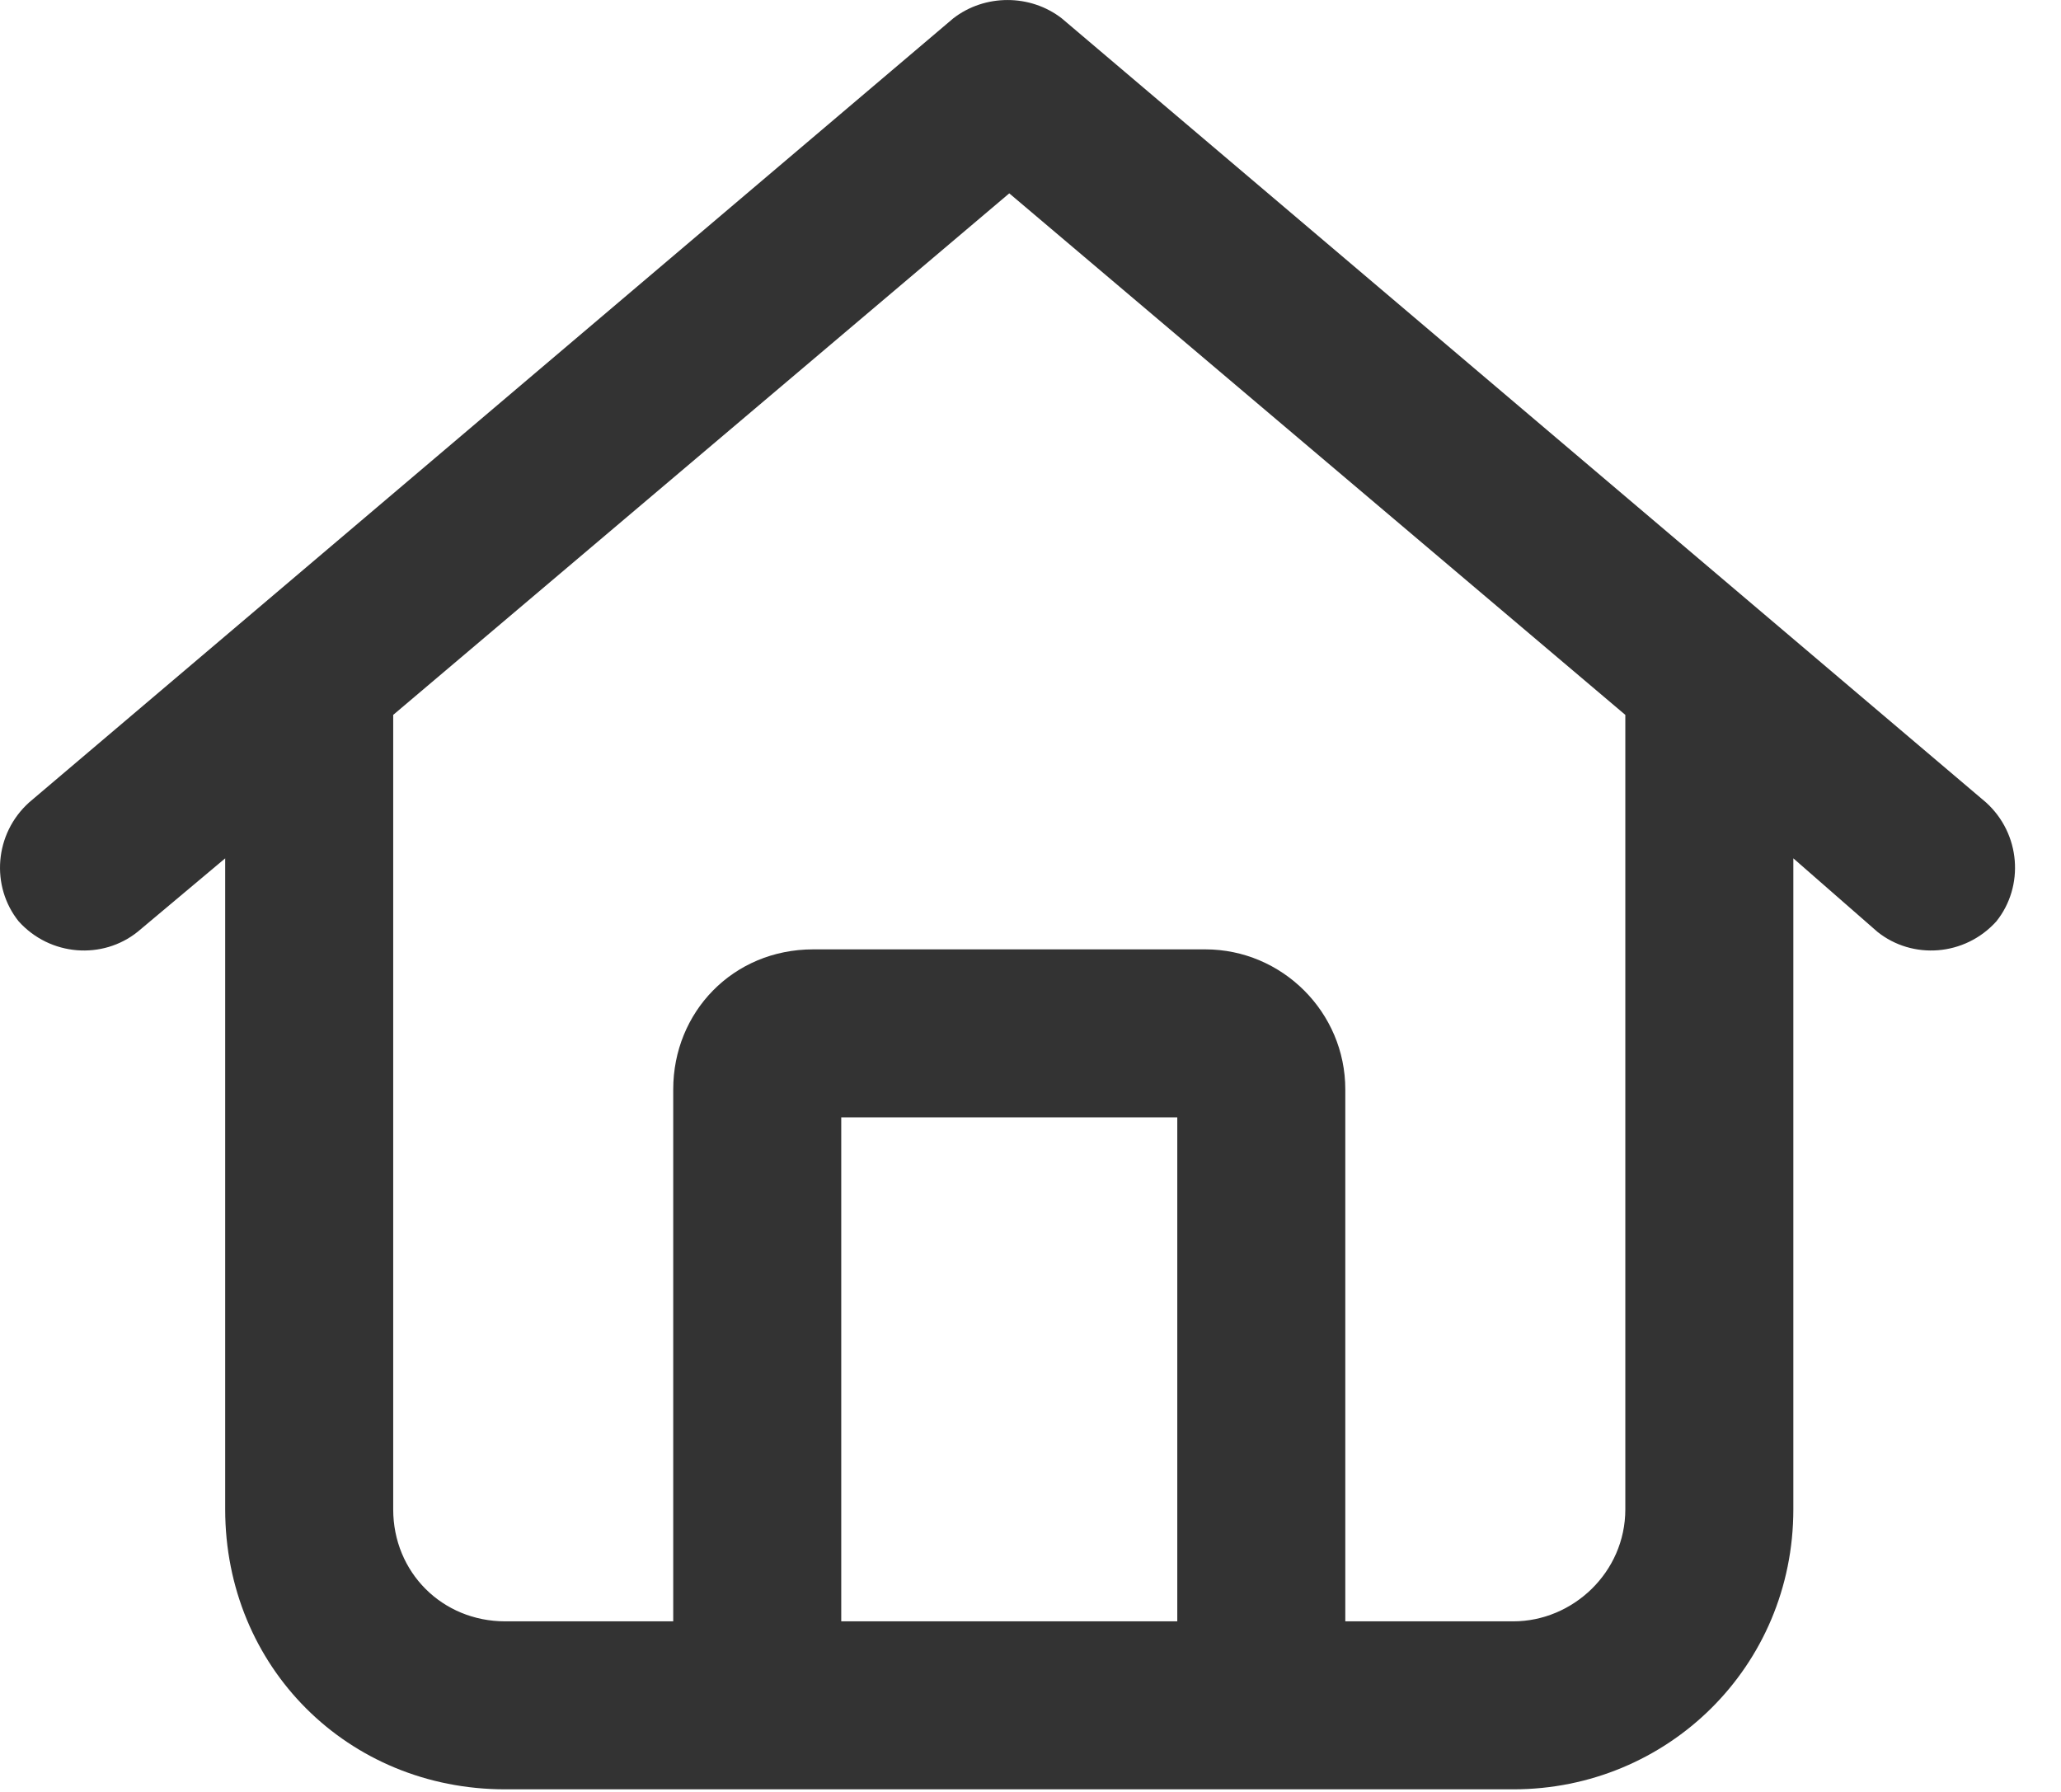 <?xml version="1.0" encoding="utf-8"?>
<svg xmlns="http://www.w3.org/2000/svg" fill="none" height="100%" overflow="visible" preserveAspectRatio="none" style="display: block;" viewBox="0 0 23 20" width="100%">
<path d="M22.162 8.955C22.552 9.307 22.591 9.893 22.279 10.283C21.927 10.674 21.341 10.713 20.951 10.4L20.013 9.58V16.846C20.013 18.604 18.607 19.971 16.888 19.971H5.638C3.88 19.971 2.513 18.604 2.513 16.846V9.58L1.536 10.4C1.146 10.713 0.56 10.674 0.208 10.283C-0.104 9.893 -0.065 9.307 0.326 8.955L10.638 0.205C10.99 -0.068 11.497 -0.068 11.849 0.205L22.162 8.955ZM5.638 18.096H7.513V12.158C7.513 11.299 8.177 10.596 9.076 10.596H13.45C14.31 10.596 15.013 11.299 15.013 12.158V18.096H16.888C17.552 18.096 18.138 17.549 18.138 16.846V7.979L11.263 2.158L4.388 7.979V16.846C4.388 17.549 4.935 18.096 5.638 18.096ZM9.388 18.096H13.138V12.471H9.388V18.096Z" fill="#333333" id="Home"/>
</svg>